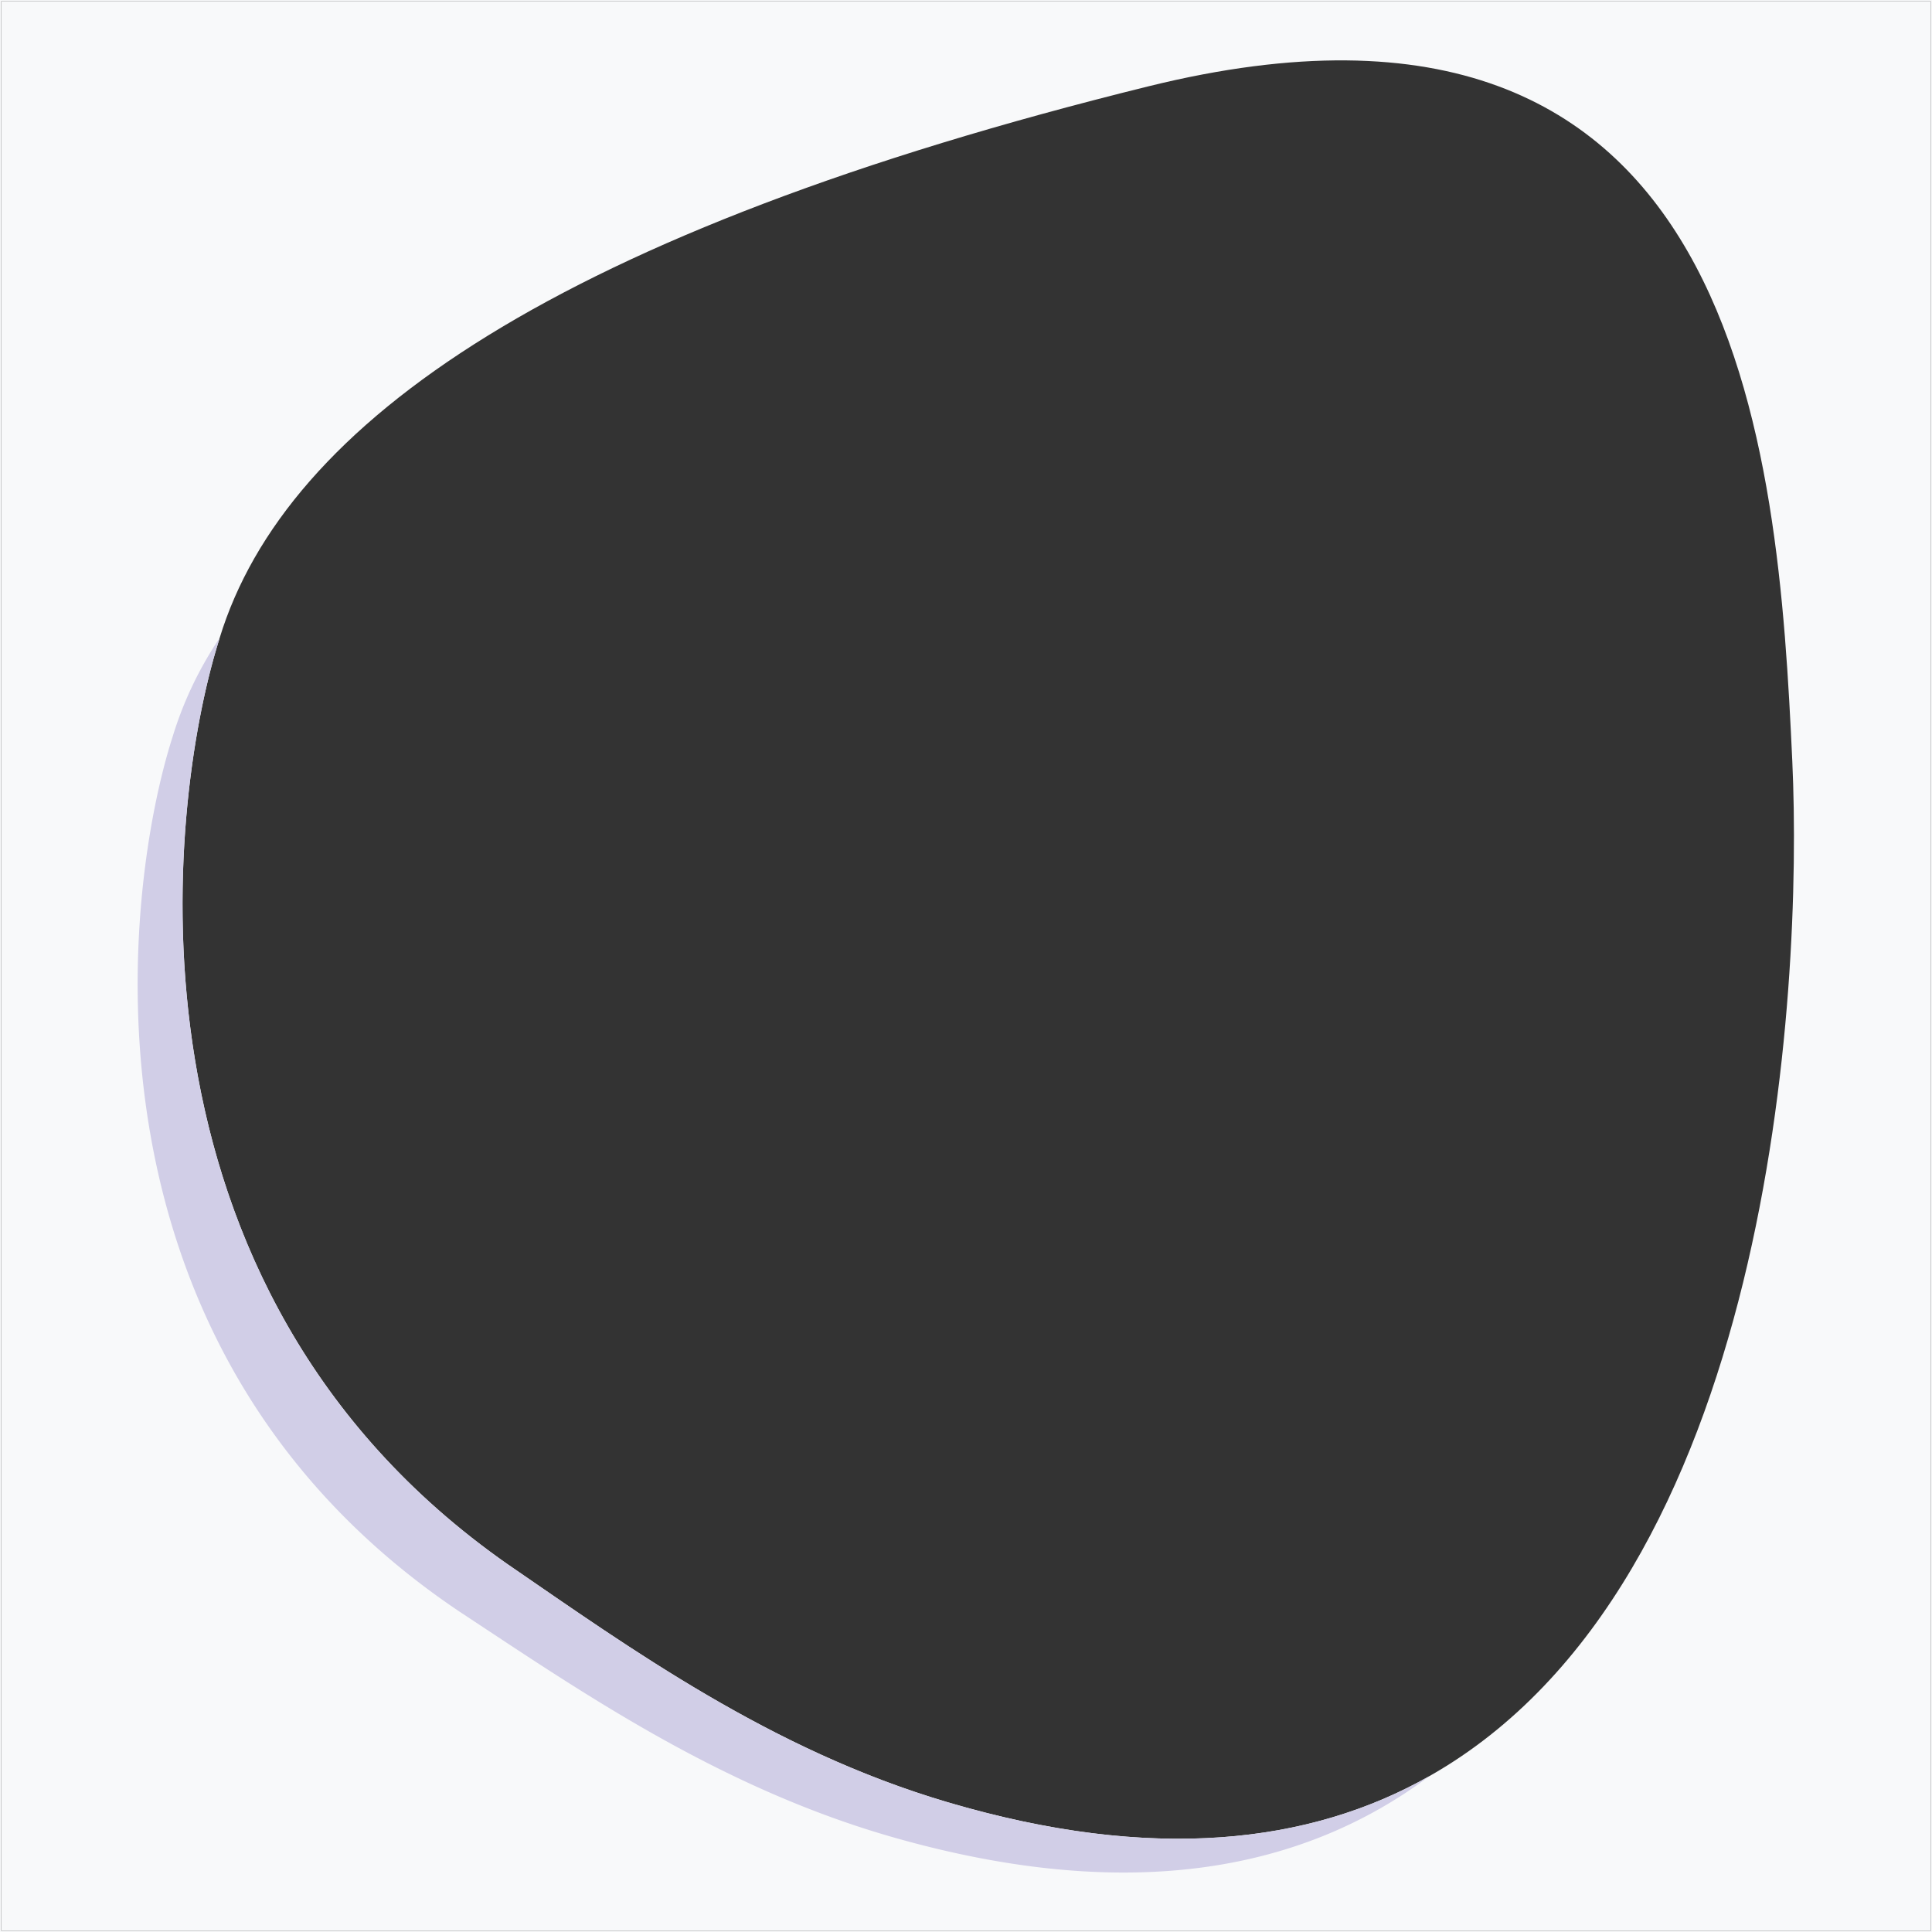 <svg xmlns="http://www.w3.org/2000/svg" width="800" height="800" viewBox="0 0 800 800">
  <rect x="0" y="0" width="800" height="800" fill="#333333" stroke="none"/>
  <defs>
    <style>
      .cls-1 {
        fill: #f8f9fa;
      }

      .cls-2 {
        fill: #d1cee7;
      }
    </style>
  </defs>
  <g id="Group_1989" data-name="Group 1989" transform="translate(-2120.023 19.256)">
    <g id="Group_1988" data-name="Group 1988">
      <path id="Path_2479" data-name="Path 2479" class="cls-1" d="M2120.023-19.256v800h800v-800Zm799.5,799.5h-799v-799h799Z"/>
      <path id="Path_2480" data-name="Path 2480" class="cls-1" d="M2120.523,780.244h799v-799h-799ZM2210.2,247.458c.245-.847.511-1.691.771-2.536,27.473-89.632,140.594-168.15,384.546-228.422,246.251-60.839,260.719,150.557,266.657,279.449,4.4,95.577-8.652,340.012-150.254,420.238-49.358,27.964-114.331,35.982-199.631,10.782-72.938-21.546-131.138-63.549-182.1-98.522C2165.794,513.464,2189.621,314.453,2210.2,247.458Z"/>
    </g>
    <path id="Path_2480-2" data-name="Path 2480" class="cls-2" d="M2512.293,726.969c-72.938-21.546-131.138-63.549-182.1-98.522-164.4-114.983-140.572-313.994-119.989-380.989.246-.847.511-1.691.771-2.536a153.49,153.49,0,0,0-19.5,40.962c-20.377,63.689-43.964,252.868,118.781,362.175,50.449,33.243,108.064,73.175,180.267,93.657,98.912,28.057,170.211,12.79,221.4-25.529C2662.565,744.151,2597.592,752.167,2512.293,726.969Z"/>
  </g>
</svg>
